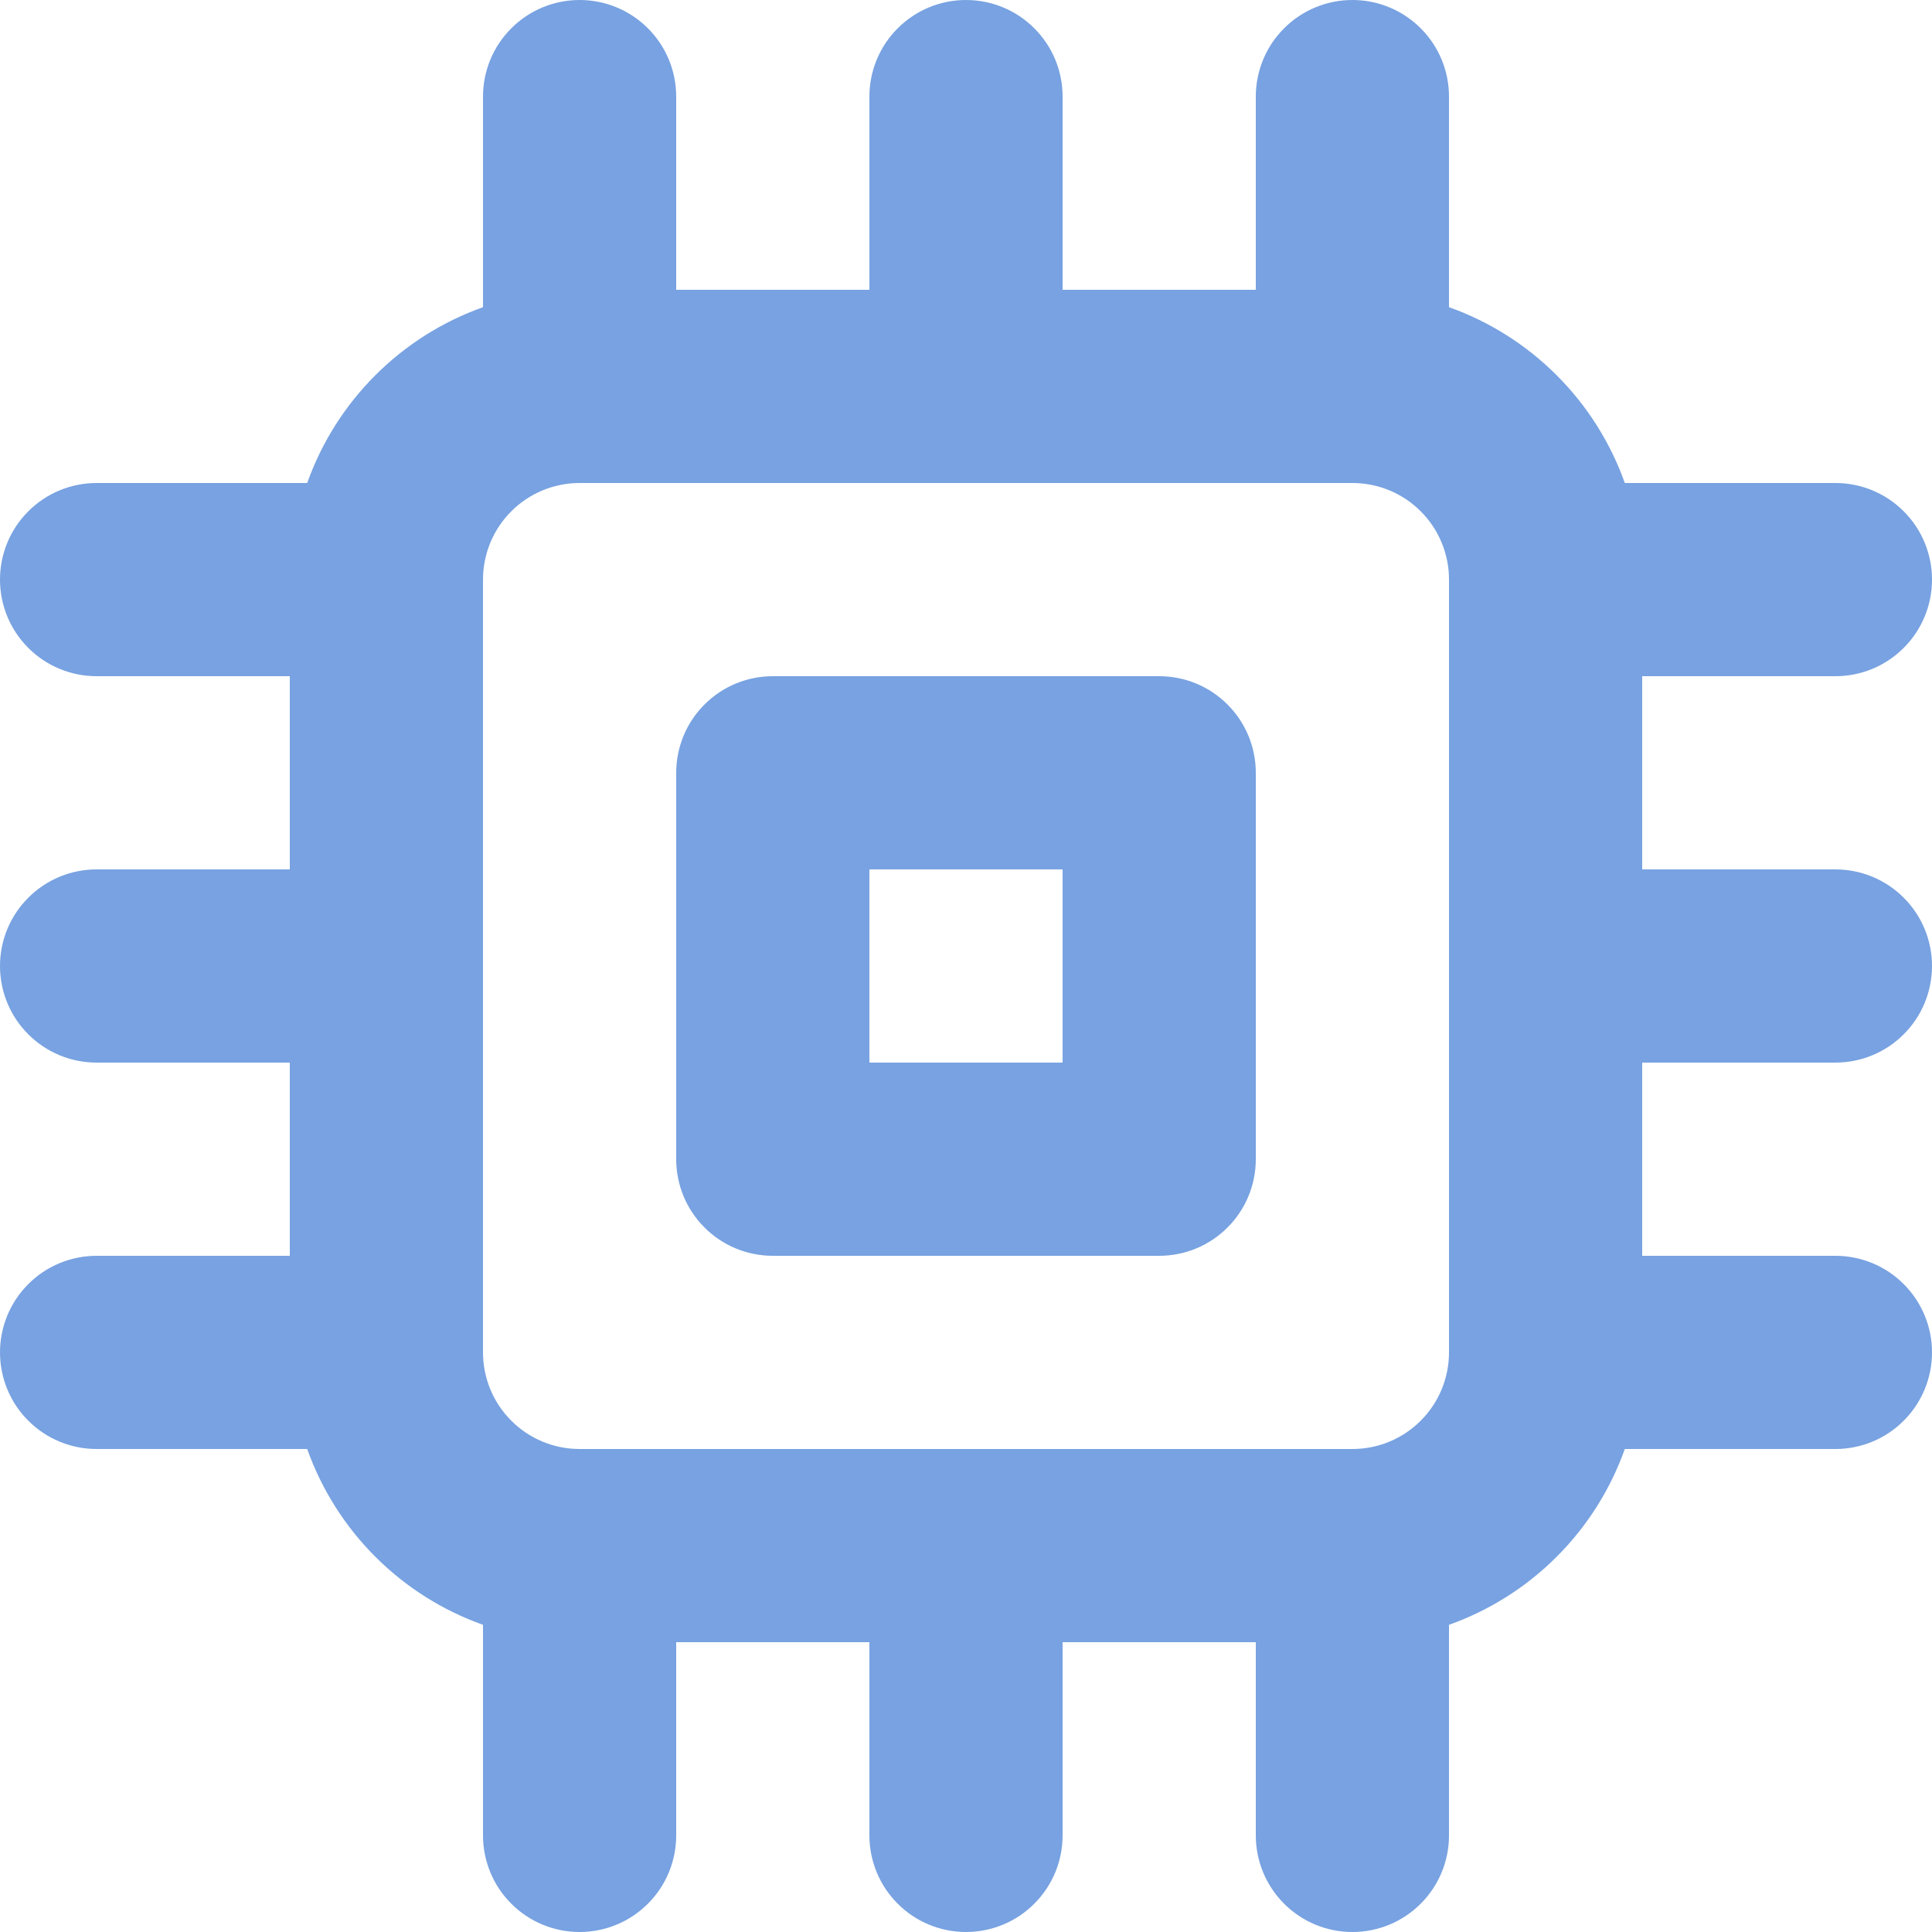<svg width="20" height="20" viewBox="0 0 20 20" fill="none" xmlns="http://www.w3.org/2000/svg">
<path d="M12 7H8C7.735 7 7.48 7.105 7.293 7.293C7.105 7.48 7 7.735 7 8V12C7 12.265 7.105 12.52 7.293 12.707C7.48 12.895 7.735 13 8 13H12C12.265 13 12.52 12.895 12.707 12.707C12.895 12.52 13 12.265 13 12V8C13 7.735 12.895 7.48 12.707 7.293C12.52 7.105 12.265 7 12 7ZM11 11H9V9H11V11ZM19 11C19.265 11 19.52 10.895 19.707 10.707C19.895 10.52 20 10.265 20 10C20 9.735 19.895 9.48 19.707 9.293C19.52 9.105 19.265 9 19 9H17V7H19C19.265 7 19.52 6.895 19.707 6.707C19.895 6.52 20 6.265 20 6C20 5.735 19.895 5.48 19.707 5.293C19.52 5.105 19.265 5 19 5H16.82C16.671 4.581 16.43 4.2 16.115 3.885C15.8 3.57 15.419 3.329 15 3.18V1C15 0.735 14.895 0.48 14.707 0.293C14.52 0.105 14.265 0 14 0C13.735 0 13.48 0.105 13.293 0.293C13.105 0.48 13 0.735 13 1V3H11V1C11 0.735 10.895 0.48 10.707 0.293C10.52 0.105 10.265 0 10 0C9.735 0 9.48 0.105 9.293 0.293C9.105 0.48 9 0.735 9 1V3H7V1C7 0.735 6.895 0.48 6.707 0.293C6.52 0.105 6.265 0 6 0C5.735 0 5.48 0.105 5.293 0.293C5.105 0.48 5 0.735 5 1V3.18C4.581 3.329 4.2 3.57 3.885 3.885C3.57 4.2 3.329 4.581 3.18 5H1C0.735 5 0.48 5.105 0.293 5.293C0.105 5.48 0 5.735 0 6C0 6.265 0.105 6.52 0.293 6.707C0.48 6.895 0.735 7 1 7H3V9H1C0.735 9 0.48 9.105 0.293 9.293C0.105 9.48 0 9.735 0 10C0 10.265 0.105 10.52 0.293 10.707C0.48 10.895 0.735 11 1 11H3V13H1C0.735 13 0.48 13.105 0.293 13.293C0.105 13.48 0 13.735 0 14C0 14.265 0.105 14.52 0.293 14.707C0.48 14.895 0.735 15 1 15H3.18C3.329 15.419 3.57 15.8 3.885 16.115C4.2 16.43 4.581 16.671 5 16.82V19C5 19.265 5.105 19.52 5.293 19.707C5.48 19.895 5.735 20 6 20C6.265 20 6.52 19.895 6.707 19.707C6.895 19.52 7 19.265 7 19V17H9V19C9 19.265 9.105 19.52 9.293 19.707C9.48 19.895 9.735 20 10 20C10.265 20 10.52 19.895 10.707 19.707C10.895 19.52 11 19.265 11 19V17H13V19C13 19.265 13.105 19.52 13.293 19.707C13.48 19.895 13.735 20 14 20C14.265 20 14.52 19.895 14.707 19.707C14.895 19.52 15 19.265 15 19V16.82C15.419 16.671 15.8 16.43 16.115 16.115C16.43 15.8 16.671 15.419 16.82 15H19C19.265 15 19.52 14.895 19.707 14.707C19.895 14.52 20 14.265 20 14C20 13.735 19.895 13.48 19.707 13.293C19.52 13.105 19.265 13 19 13H17V11H19ZM15 14C15 14.265 14.895 14.52 14.707 14.707C14.52 14.895 14.265 15 14 15H6C5.735 15 5.48 14.895 5.293 14.707C5.105 14.52 5 14.265 5 14V6C5 5.735 5.105 5.48 5.293 5.293C5.48 5.105 5.735 5 6 5H14C14.265 5 14.52 5.105 14.707 5.293C14.895 5.48 15 5.735 15 6V14Z" fill="#78A2E1"/>
</svg>